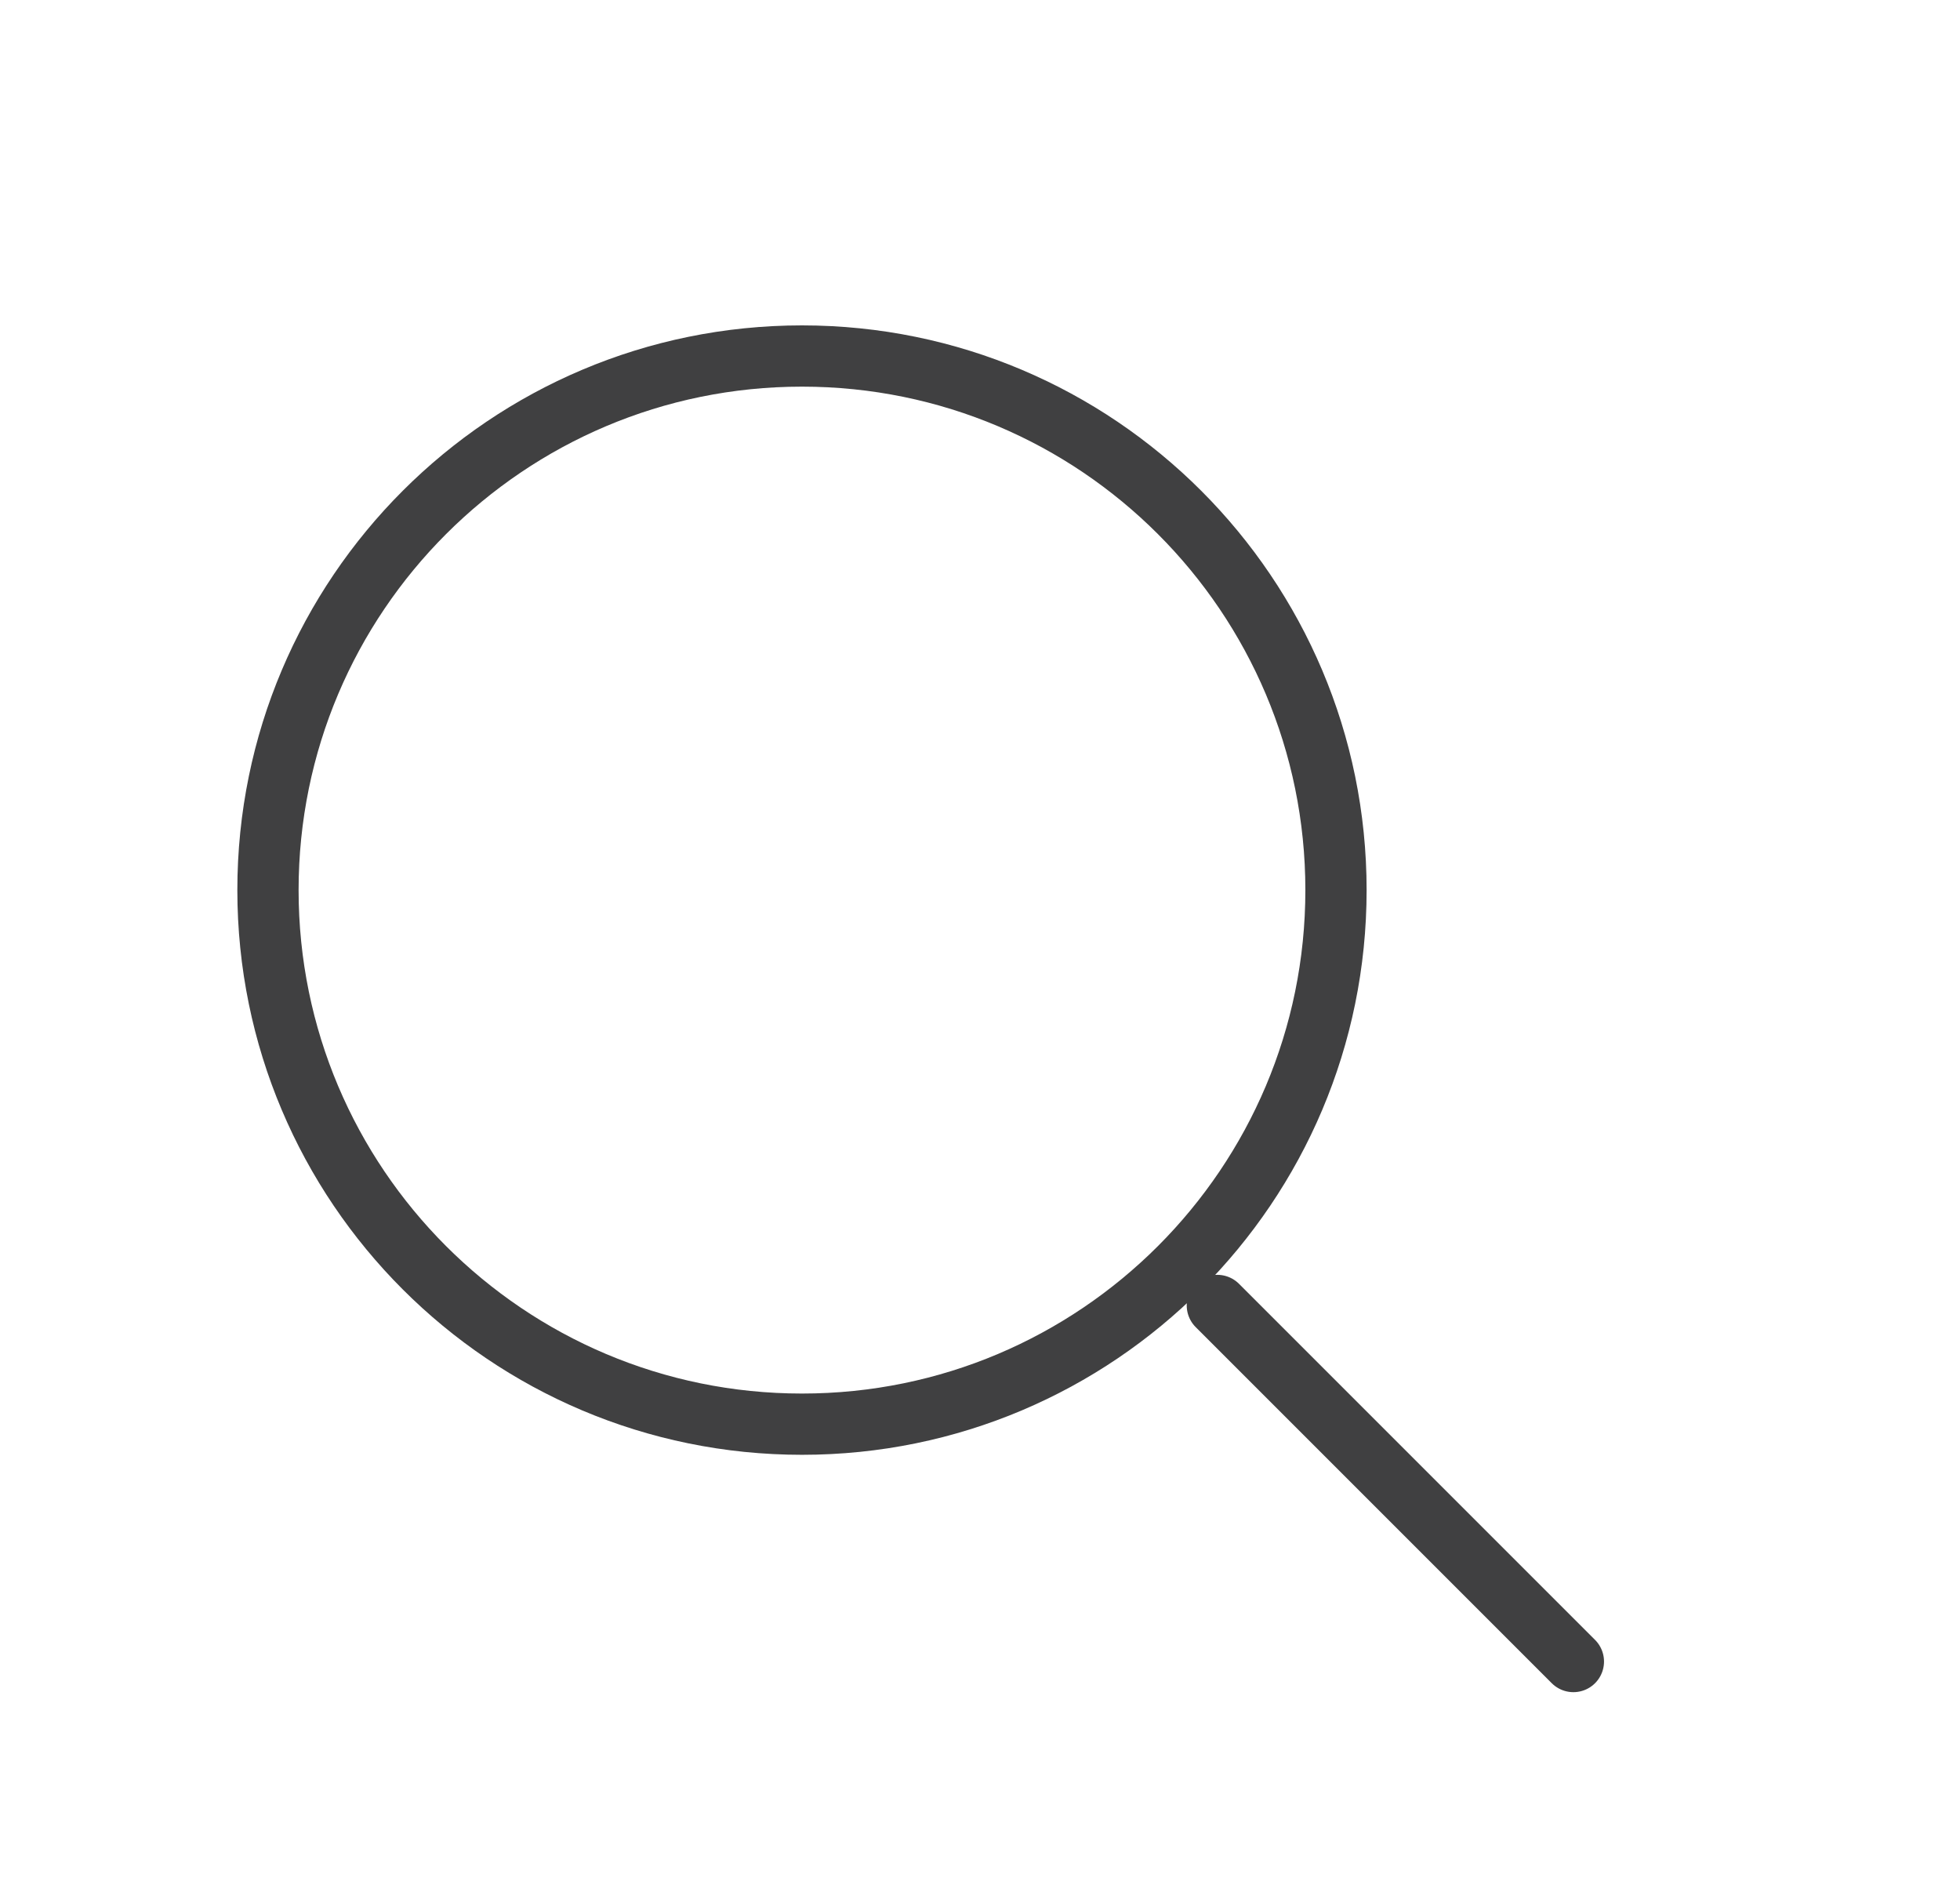 <?xml version="1.0" encoding="UTF-8"?>
<svg xmlns="http://www.w3.org/2000/svg" width="32" height="31" viewBox="0 0 32 31" fill="none">
  <path d="M25.688 27.125L19.875 21.312" stroke="#404041" stroke-miterlimit="10" stroke-linecap="round"></path>
  <path d="M13.094 23.25C17.909 23.25 21.812 19.346 21.812 14.531C21.812 9.716 17.909 5.812 13.094 5.812C8.279 5.812 4.375 9.716 4.375 14.531C4.375 19.346 8.279 23.25 13.094 23.25Z" stroke="#404041" stroke-miterlimit="10" stroke-linecap="square"></path>
</svg>
